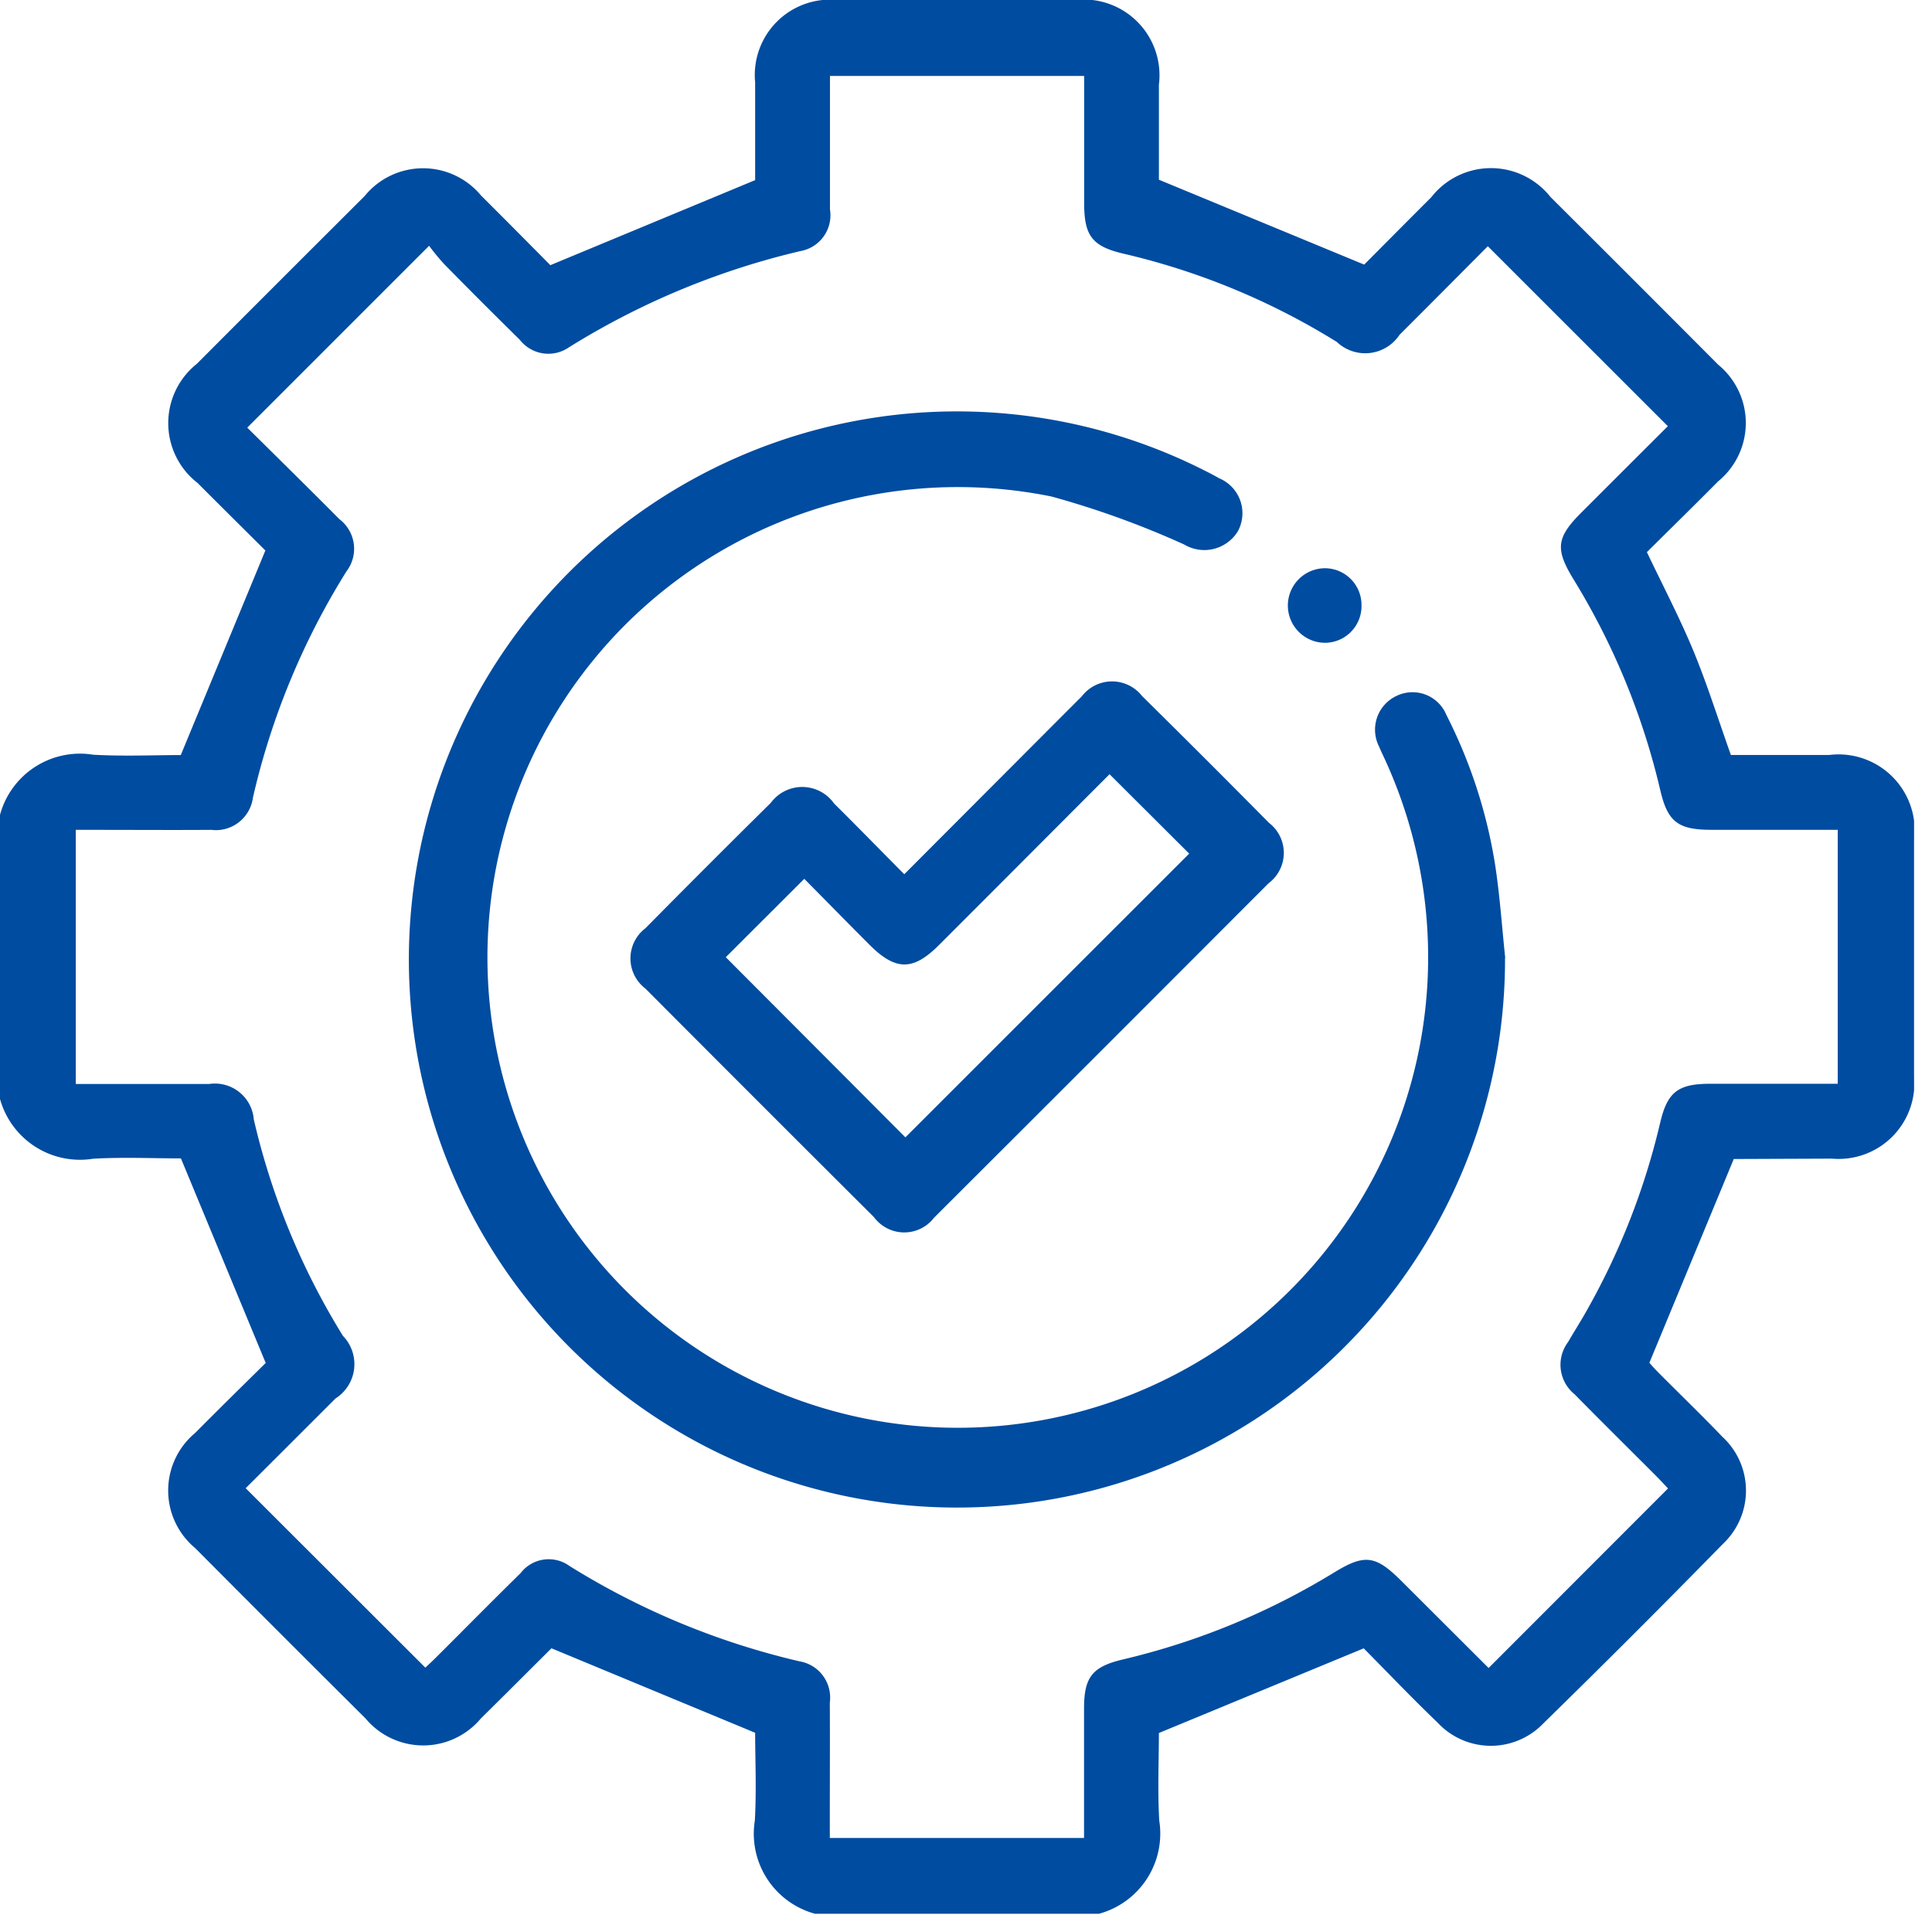 <svg id="Group_39" data-name="Group 39" xmlns="http://www.w3.org/2000/svg" xmlns:xlink="http://www.w3.org/1999/xlink" width="51" height="51" viewBox="0 0 51 51">
  <defs>
    <clipPath id="clip-path">
      <rect id="Rectangle_3" data-name="Rectangle 3" width="50.527" height="50.518" transform="translate(0 0)" fill="none"/>
    </clipPath>
  </defs>
  <g id="Group_6" data-name="Group 6" transform="translate(0 0)">
    <g id="Group_5" data-name="Group 5" clip-path="url(#clip-path)">
      <path id="Path_19" data-name="Path 19" d="M0,21.51a2.188,2.188,0,0,1,2.463-1.587c.8.045,1.609.009,2.309.009l2.233-5.4C6.471,14,5.842,13.377,5.216,12.75a2,2,0,0,1-.022-3.144q2.213-2.219,4.431-4.43A1.988,1.988,0,0,1,12.7,5.163C13.341,5.8,13.975,6.442,14.528,7l5.406-2.245c0-.778,0-1.68,0-2.582A1.99,1.99,0,0,1,22.114,0q3.133,0,6.266,0a2,2,0,0,1,2.212,2.237c0,.87,0,1.74,0,2.507l5.419,2.241c.521-.523,1.143-1.152,1.77-1.777a2,2,0,0,1,3.146-.01q2.22,2.21,4.43,4.43a1.989,1.989,0,0,1,0,3.076c-.624.63-1.258,1.251-1.883,1.871.422.887.863,1.727,1.225,2.6s.648,1.788.992,2.755h2.593a2.01,2.01,0,0,1,2.242,2.257q0,3.107,0,6.215a2,2,0,0,1-2.168,2.183l-2.614.01c-.031,0-.062.02.027-.01L43.54,35.973c.007.008.108.129.219.24.568.572,1.148,1.132,1.706,1.713a1.931,1.931,0,0,1,.02,2.825q-2.348,2.4-4.745,4.743a1.92,1.92,0,0,1-2.789-.019c-.7-.673-1.367-1.372-1.952-1.963l-5.407,2.235c0,.7-.037,1.507.009,2.309a2.194,2.194,0,0,1-1.588,2.462h-7.5a2.19,2.19,0,0,1-1.587-2.461c.046-.815.008-1.634.008-2.316l-5.388-2.235c.091-.051.057-.041.035-.019-.63.626-1.257,1.255-1.889,1.878a1.983,1.983,0,0,1-3.041,0q-2.256-2.244-4.5-4.5a1.977,1.977,0,0,1,0-3.038c.649-.652,1.305-1.3,1.863-1.848l-2.238-5.4c-.706,0-1.513-.037-2.315.008A2.19,2.19,0,0,1,0,29.009ZM11.228,44.021c.081-.076.2-.184.314-.3.734-.731,1.461-1.469,2.2-2.194a.935.935,0,0,1,1.293-.188,20.087,20.087,0,0,0,6.07,2.516.969.969,0,0,1,.8,1.087c.006,1.036,0,2.072,0,3.108v.468h6.711c0-1.154,0-2.284,0-3.414,0-.835.216-1.107,1.032-1.3a19.007,19.007,0,0,0,5.579-2.3c.8-.488,1.088-.447,1.764.227l2.305,2.3,4.736-4.74c-.085-.088-.193-.208-.307-.322-.72-.722-1.446-1.438-2.161-2.165a1,1,0,0,1-.169-1.38c.147-.256.307-.505.453-.762a18.742,18.742,0,0,0,1.976-5.023c.19-.812.472-1.027,1.307-1.03h3.381V21.905H45.177c-.879,0-1.154-.208-1.349-1.042a18.817,18.817,0,0,0-2.295-5.577c-.487-.8-.447-1.1.221-1.766.775-.775,1.55-1.549,2.273-2.27L39.275,6.5c-.752.755-1.539,1.548-2.33,2.337a1.087,1.087,0,0,1-1.655.19A18.693,18.693,0,0,0,29.672,6.7c-.841-.195-1.053-.471-1.053-1.339,0-1.113,0-2.227,0-3.356h-6.71c0,1.194,0,2.359,0,3.523a.959.959,0,0,1-.781,1.1,20.348,20.348,0,0,0-6.112,2.542.954.954,0,0,1-1.294-.2q-1-.984-1.988-1.989a5.828,5.828,0,0,1-.407-.493l-4.8,4.8c.775.769,1.608,1.587,2.43,2.415a.98.98,0,0,1,.191,1.376,19.5,19.5,0,0,0-2.472,5.979.986.986,0,0,1-1.1.848c-1.036.007-2.072,0-3.109,0H2v6.709c1.19,0,2.354,0,3.518,0a1.03,1.03,0,0,1,1.182.937,18.977,18.977,0,0,0,2.353,5.712,1.072,1.072,0,0,1-.195,1.651c-.8.8-1.6,1.6-2.373,2.37l4.742,4.736" fill="#004ca0"/>
      <path id="Path_20" data-name="Path 20" d="M39.729,25.288A14.468,14.468,0,1,1,31.79,12.417c.133.065.264.134.392.208a1,1,0,0,1,.494,1.4,1.039,1.039,0,0,1-1.418.348,23.638,23.638,0,0,0-3.5-1.266,12.416,12.416,0,1,0,9.864,13.549,12.509,12.509,0,0,0-1.114-6.717c-.035-.075-.071-.149-.1-.224a.984.984,0,0,1,.451-1.342.966.966,0,0,1,1.322.5,13.267,13.267,0,0,1,1.288,3.966c.124.81.179,1.631.265,2.447" fill="#004ca0"/>
      <path id="Path_21" data-name="Path 21" d="M23.869,23.079,28.1,18.838c.151-.151.3-.3.454-.453a1.006,1.006,0,0,1,1.594-.011q1.686,1.663,3.35,3.347a1,1,0,0,1-.011,1.595q-4.408,4.417-8.826,8.824a.993.993,0,0,1-1.59-.01q-3.022-3.012-6.034-6.034a1,1,0,0,1,0-1.592q1.647-1.667,3.313-3.314a1.029,1.029,0,0,1,1.668.021c.607.6,1.2,1.211,1.854,1.868m7.523-.542-2.106-2.1c-1.483,1.486-2.991,3-4.5,4.508-.688.688-1.144.686-1.838-.007-.587-.588-1.169-1.182-1.72-1.739l-2.072,2.069L23.9,30.023l7.488-7.486" fill="#004ca0"/>
      <path id="Path_22" data-name="Path 22" d="M35.94,15.968a.969.969,0,0,1-.942,1A.984.984,0,1,1,34.963,15a.968.968,0,0,1,.977.966" fill="#004ca0"/>
    </g>
  </g>
  <rect id="Rectangle_66" data-name="Rectangle 66" width="51" height="51" fill="none"/>
</svg>
